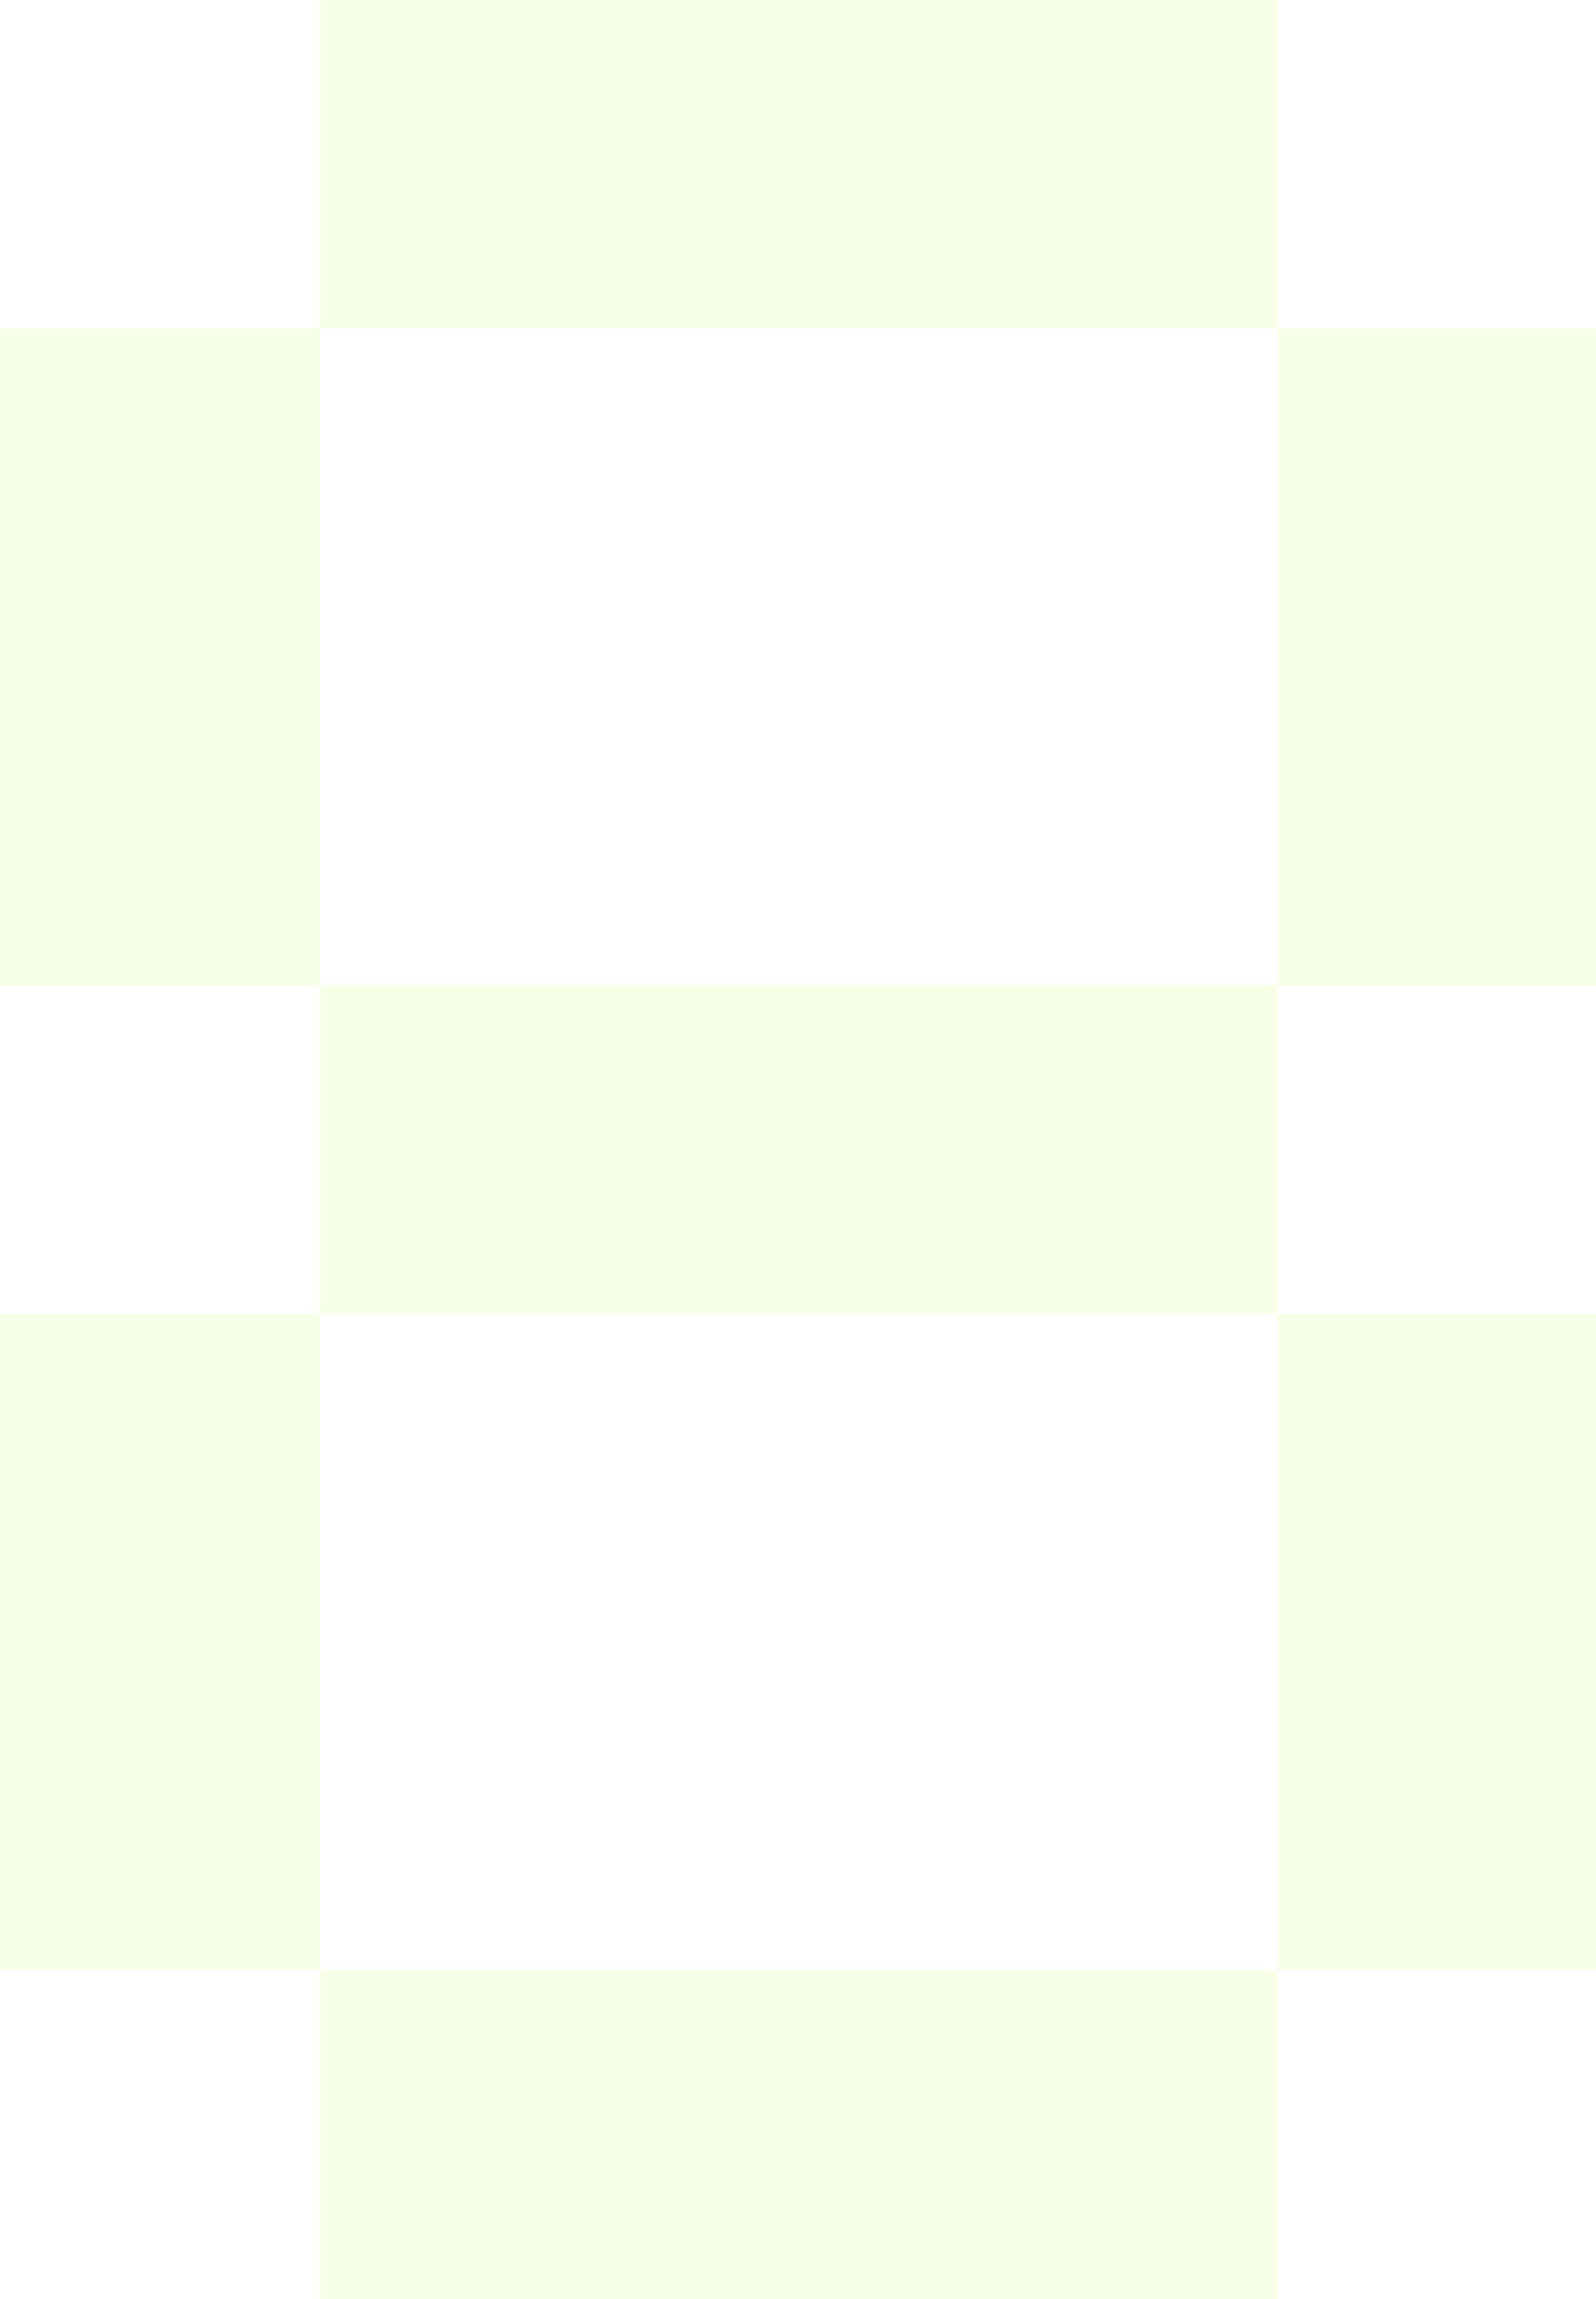 <?xml version="1.0" encoding="UTF-8"?> <svg xmlns="http://www.w3.org/2000/svg" width="25" height="36" viewBox="0 0 25 36" fill="none"> <path fill-rule="evenodd" clip-rule="evenodd" d="M5 5.143V2.571V0H12.5H20V2.571V5.143H12.5H5ZM5 15.429V10.286V5.143H2.5H0V10.286V15.429H2.5H5ZM20 15.429V10.286V5.143H22.5H25V10.286V15.429H22.5H20ZM20 20.571V18V15.429H12.5H5V18V20.571H2.5H0V25.714V30.857H2.5H5V33.429V36H12.5H20V33.429V30.857H22.5H25V25.714V20.571H22.5H20ZM20 20.571H12.5H5V25.714V30.857H12.5H20V25.714V20.571Z" fill="#AFFF04" fill-opacity="0.1"></path> </svg> 